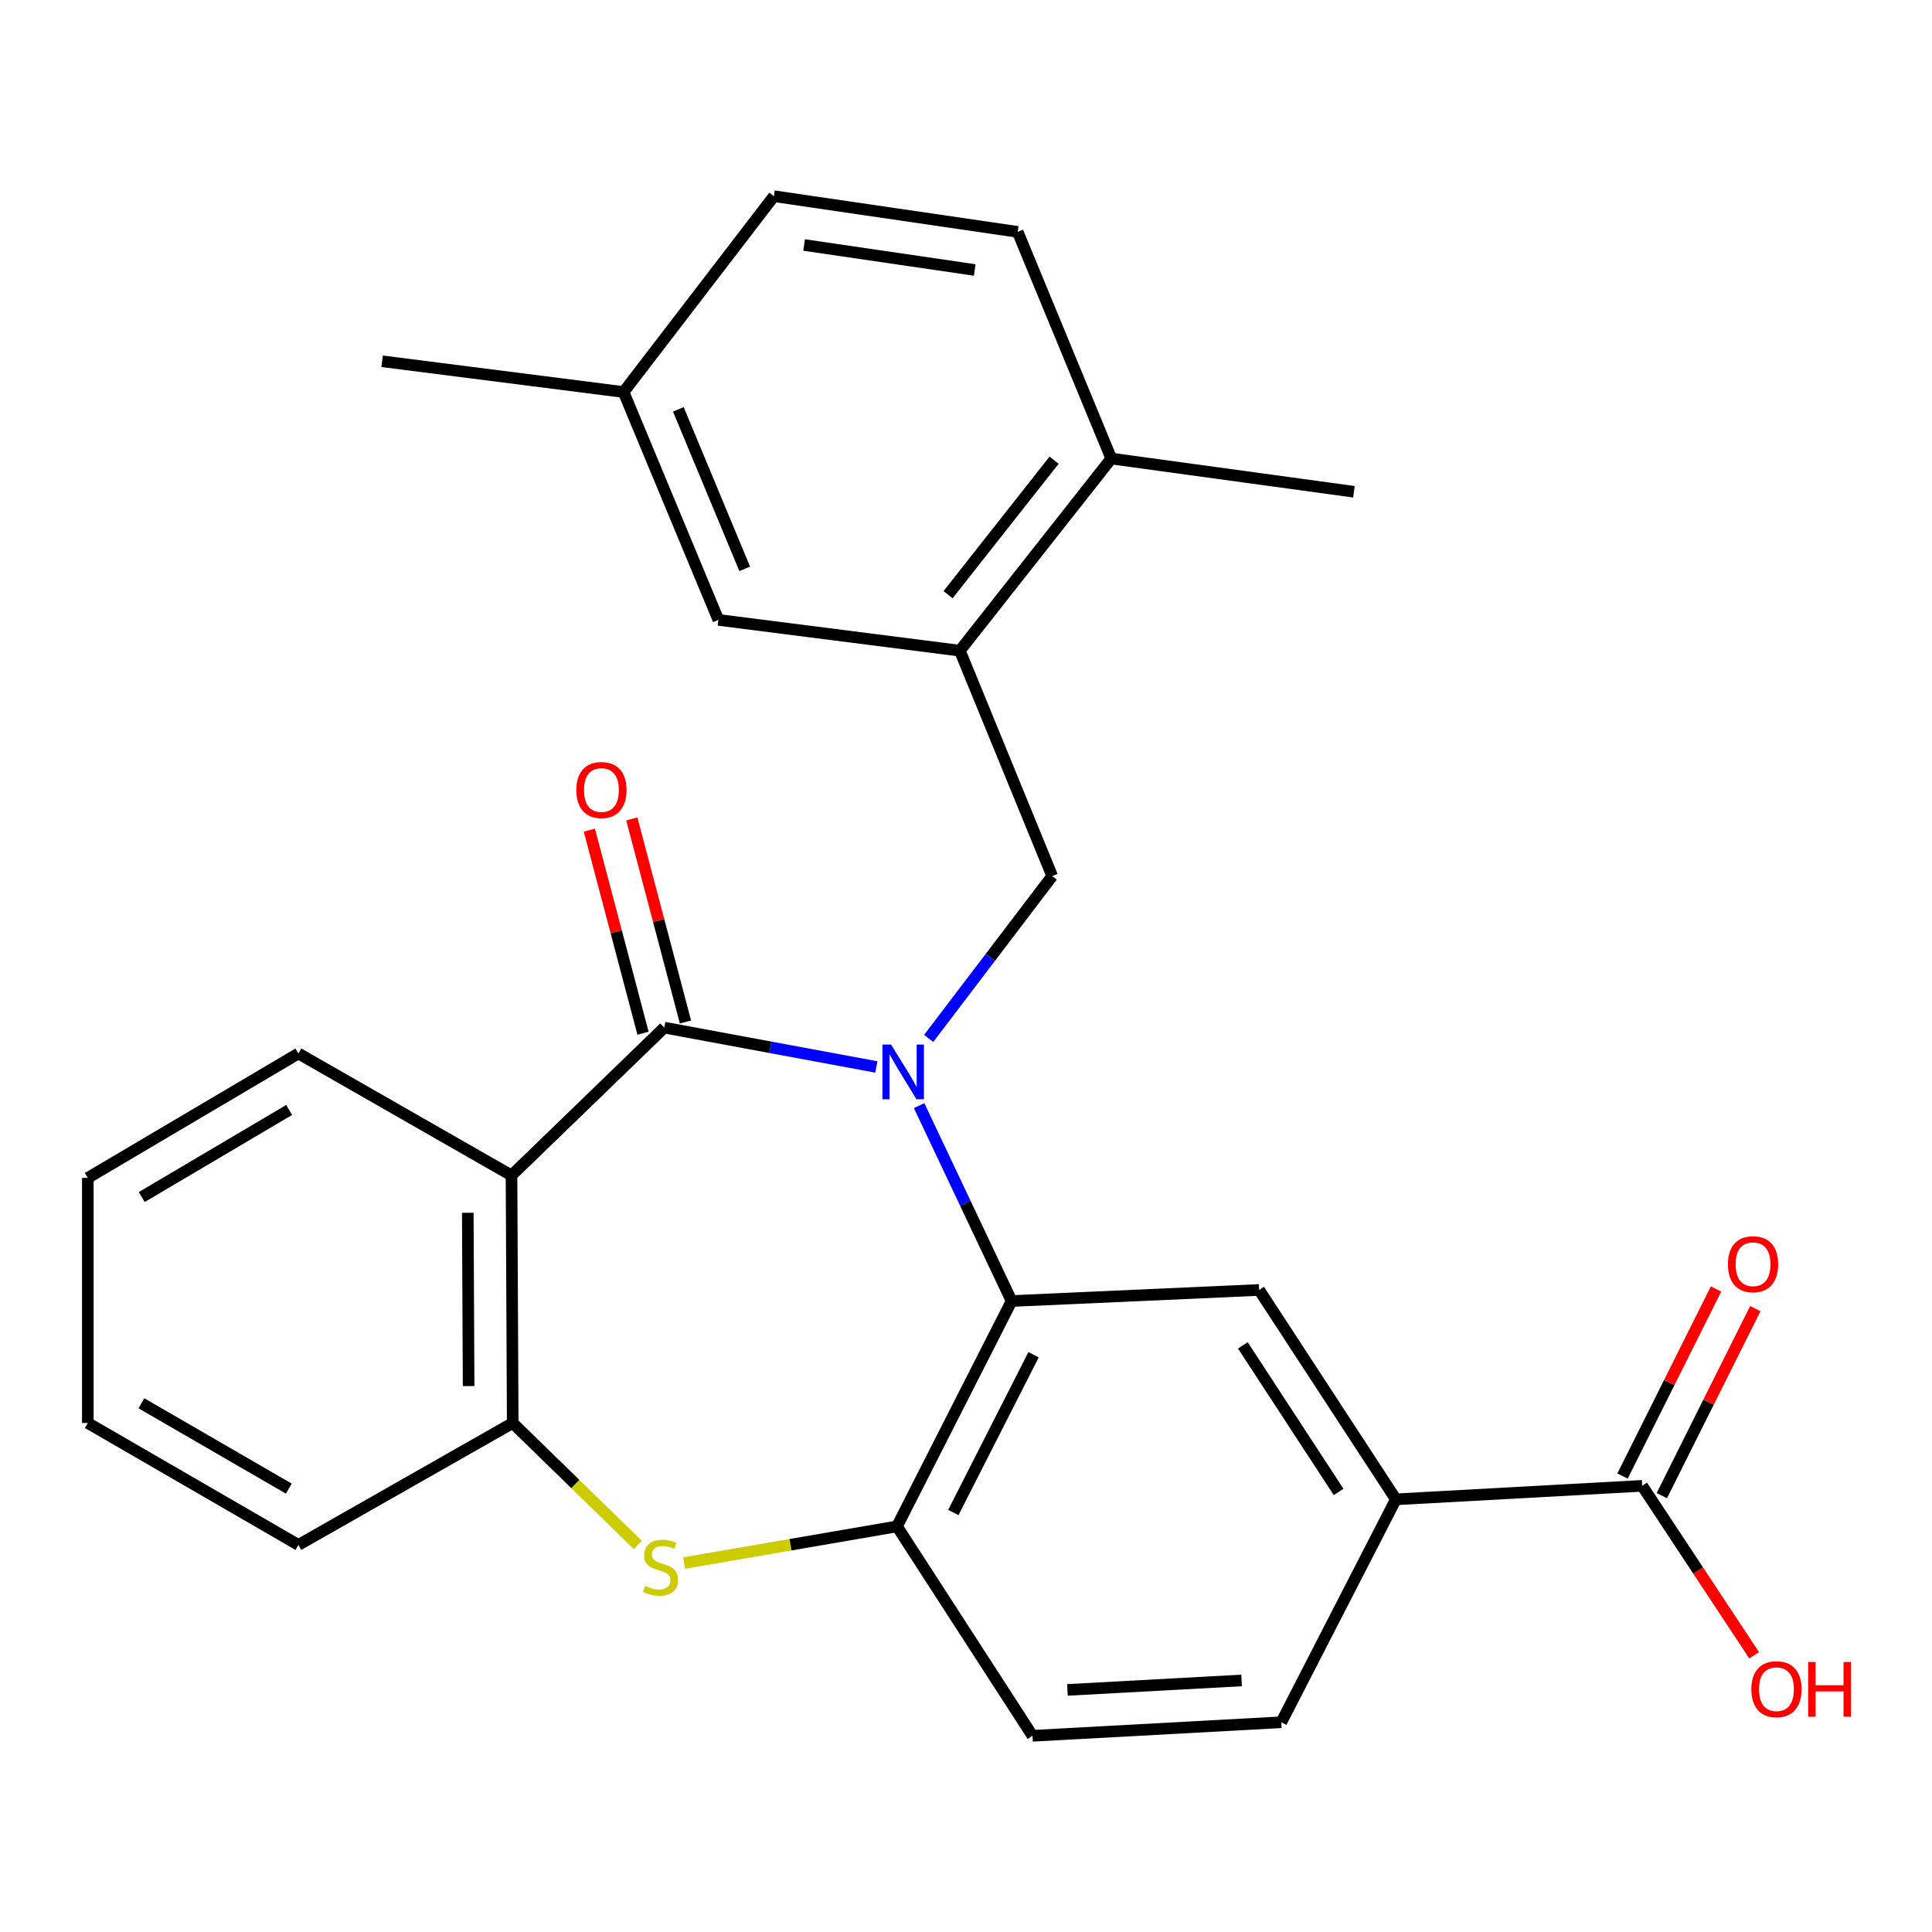 <?xml version='1.0' encoding='iso-8859-1'?>
<svg version='1.1' baseProfile='full'
              xmlns='http://www.w3.org/2000/svg'
                      xmlns:rdkit='http://www.rdkit.org/xml'
                      xmlns:xlink='http://www.w3.org/1999/xlink'
                  xml:space='preserve'
width='1000px' height='1000px' viewBox='0 0 1000 1000'>
<!-- END OF HEADER -->
<rect style='opacity:1.0;fill:#FFFFFF;stroke:none' width='1000' height='1000' x='0' y='0'> </rect>
<path class='bond-0' d='M 453.599,552.256 L 398.706,542.072' style='fill:none;fill-rule:evenodd;stroke:#0000FF;stroke-width:6px;stroke-linecap:butt;stroke-linejoin:miter;stroke-opacity:1' />
<path class='bond-0' d='M 398.706,542.072 L 343.814,531.887' style='fill:none;fill-rule:evenodd;stroke:#000000;stroke-width:6px;stroke-linecap:butt;stroke-linejoin:miter;stroke-opacity:1' />
<path class='bond-1' d='M 475.737,572.272 L 499.671,622.843' style='fill:none;fill-rule:evenodd;stroke:#0000FF;stroke-width:6px;stroke-linecap:butt;stroke-linejoin:miter;stroke-opacity:1' />
<path class='bond-1' d='M 499.671,622.843 L 523.604,673.413' style='fill:none;fill-rule:evenodd;stroke:#000000;stroke-width:6px;stroke-linecap:butt;stroke-linejoin:miter;stroke-opacity:1' />
<path class='bond-4' d='M 480.68,537.488 L 512.649,495.47' style='fill:none;fill-rule:evenodd;stroke:#0000FF;stroke-width:6px;stroke-linecap:butt;stroke-linejoin:miter;stroke-opacity:1' />
<path class='bond-4' d='M 512.649,495.47 L 544.618,453.452' style='fill:none;fill-rule:evenodd;stroke:#000000;stroke-width:6px;stroke-linecap:butt;stroke-linejoin:miter;stroke-opacity:1' />
<path class='bond-2' d='M 343.814,531.887 L 264.76,608.402' style='fill:none;fill-rule:evenodd;stroke:#000000;stroke-width:6px;stroke-linecap:butt;stroke-linejoin:miter;stroke-opacity:1' />
<path class='bond-11' d='M 354.802,528.983 L 340.914,476.428' style='fill:none;fill-rule:evenodd;stroke:#000000;stroke-width:6px;stroke-linecap:butt;stroke-linejoin:miter;stroke-opacity:1' />
<path class='bond-11' d='M 340.914,476.428 L 327.025,423.873' style='fill:none;fill-rule:evenodd;stroke:#FF0000;stroke-width:6px;stroke-linecap:butt;stroke-linejoin:miter;stroke-opacity:1' />
<path class='bond-11' d='M 332.825,534.791 L 318.937,482.236' style='fill:none;fill-rule:evenodd;stroke:#000000;stroke-width:6px;stroke-linecap:butt;stroke-linejoin:miter;stroke-opacity:1' />
<path class='bond-11' d='M 318.937,482.236 L 305.048,429.681' style='fill:none;fill-rule:evenodd;stroke:#FF0000;stroke-width:6px;stroke-linecap:butt;stroke-linejoin:miter;stroke-opacity:1' />
<path class='bond-5' d='M 523.604,673.413 L 464.289,790.062' style='fill:none;fill-rule:evenodd;stroke:#000000;stroke-width:6px;stroke-linecap:butt;stroke-linejoin:miter;stroke-opacity:1' />
<path class='bond-5' d='M 534.969,701.214 L 493.448,782.868' style='fill:none;fill-rule:evenodd;stroke:#000000;stroke-width:6px;stroke-linecap:butt;stroke-linejoin:miter;stroke-opacity:1' />
<path class='bond-7' d='M 523.604,673.413 L 651.72,667.68' style='fill:none;fill-rule:evenodd;stroke:#000000;stroke-width:6px;stroke-linecap:butt;stroke-linejoin:miter;stroke-opacity:1' />
<path class='bond-6' d='M 264.76,608.402 L 265.379,736.543' style='fill:none;fill-rule:evenodd;stroke:#000000;stroke-width:6px;stroke-linecap:butt;stroke-linejoin:miter;stroke-opacity:1' />
<path class='bond-6' d='M 242.122,627.733 L 242.555,717.432' style='fill:none;fill-rule:evenodd;stroke:#000000;stroke-width:6px;stroke-linecap:butt;stroke-linejoin:miter;stroke-opacity:1' />
<path class='bond-20' d='M 264.76,608.402 L 154.45,545.286' style='fill:none;fill-rule:evenodd;stroke:#000000;stroke-width:6px;stroke-linecap:butt;stroke-linejoin:miter;stroke-opacity:1' />
<path class='bond-3' d='M 354.079,809.029 L 409.184,799.546' style='fill:none;fill-rule:evenodd;stroke:#CCCC00;stroke-width:6px;stroke-linecap:butt;stroke-linejoin:miter;stroke-opacity:1' />
<path class='bond-3' d='M 409.184,799.546 L 464.289,790.062' style='fill:none;fill-rule:evenodd;stroke:#000000;stroke-width:6px;stroke-linecap:butt;stroke-linejoin:miter;stroke-opacity:1' />
<path class='bond-27' d='M 330.143,799.672 L 297.761,768.107' style='fill:none;fill-rule:evenodd;stroke:#CCCC00;stroke-width:6px;stroke-linecap:butt;stroke-linejoin:miter;stroke-opacity:1' />
<path class='bond-27' d='M 297.761,768.107 L 265.379,736.543' style='fill:none;fill-rule:evenodd;stroke:#000000;stroke-width:6px;stroke-linecap:butt;stroke-linejoin:miter;stroke-opacity:1' />
<path class='bond-8' d='M 544.618,453.452 L 496.82,336.79' style='fill:none;fill-rule:evenodd;stroke:#000000;stroke-width:6px;stroke-linecap:butt;stroke-linejoin:miter;stroke-opacity:1' />
<path class='bond-14' d='M 464.289,790.062 L 534.414,898.452' style='fill:none;fill-rule:evenodd;stroke:#000000;stroke-width:6px;stroke-linecap:butt;stroke-linejoin:miter;stroke-opacity:1' />
<path class='bond-22' d='M 265.379,736.543 L 154.45,799.647' style='fill:none;fill-rule:evenodd;stroke:#000000;stroke-width:6px;stroke-linecap:butt;stroke-linejoin:miter;stroke-opacity:1' />
<path class='bond-9' d='M 651.72,667.68 L 722.502,776.057' style='fill:none;fill-rule:evenodd;stroke:#000000;stroke-width:6px;stroke-linecap:butt;stroke-linejoin:miter;stroke-opacity:1' />
<path class='bond-9' d='M 643.305,696.367 L 692.853,772.231' style='fill:none;fill-rule:evenodd;stroke:#000000;stroke-width:6px;stroke-linecap:butt;stroke-linejoin:miter;stroke-opacity:1' />
<path class='bond-12' d='M 496.82,336.79 L 575.204,237.341' style='fill:none;fill-rule:evenodd;stroke:#000000;stroke-width:6px;stroke-linecap:butt;stroke-linejoin:miter;stroke-opacity:1' />
<path class='bond-12' d='M 490.725,307.802 L 545.594,238.188' style='fill:none;fill-rule:evenodd;stroke:#000000;stroke-width:6px;stroke-linecap:butt;stroke-linejoin:miter;stroke-opacity:1' />
<path class='bond-13' d='M 496.82,336.79 L 371.836,320.853' style='fill:none;fill-rule:evenodd;stroke:#000000;stroke-width:6px;stroke-linecap:butt;stroke-linejoin:miter;stroke-opacity:1' />
<path class='bond-10' d='M 722.502,776.057 L 849.986,769.061' style='fill:none;fill-rule:evenodd;stroke:#000000;stroke-width:6px;stroke-linecap:butt;stroke-linejoin:miter;stroke-opacity:1' />
<path class='bond-16' d='M 722.502,776.057 L 663.199,891.443' style='fill:none;fill-rule:evenodd;stroke:#000000;stroke-width:6px;stroke-linecap:butt;stroke-linejoin:miter;stroke-opacity:1' />
<path class='bond-15' d='M 860.152,774.144 L 884.352,725.738' style='fill:none;fill-rule:evenodd;stroke:#000000;stroke-width:6px;stroke-linecap:butt;stroke-linejoin:miter;stroke-opacity:1' />
<path class='bond-15' d='M 884.352,725.738 L 908.552,677.332' style='fill:none;fill-rule:evenodd;stroke:#FF0000;stroke-width:6px;stroke-linecap:butt;stroke-linejoin:miter;stroke-opacity:1' />
<path class='bond-15' d='M 839.82,763.979 L 864.02,715.573' style='fill:none;fill-rule:evenodd;stroke:#000000;stroke-width:6px;stroke-linecap:butt;stroke-linejoin:miter;stroke-opacity:1' />
<path class='bond-15' d='M 864.02,715.573 L 888.221,667.167' style='fill:none;fill-rule:evenodd;stroke:#FF0000;stroke-width:6px;stroke-linecap:butt;stroke-linejoin:miter;stroke-opacity:1' />
<path class='bond-18' d='M 849.986,769.061 L 878.967,812.916' style='fill:none;fill-rule:evenodd;stroke:#000000;stroke-width:6px;stroke-linecap:butt;stroke-linejoin:miter;stroke-opacity:1' />
<path class='bond-18' d='M 878.967,812.916 L 907.947,856.771' style='fill:none;fill-rule:evenodd;stroke:#FF0000;stroke-width:6px;stroke-linecap:butt;stroke-linejoin:miter;stroke-opacity:1' />
<path class='bond-17' d='M 575.204,237.341 L 526.749,120.023' style='fill:none;fill-rule:evenodd;stroke:#000000;stroke-width:6px;stroke-linecap:butt;stroke-linejoin:miter;stroke-opacity:1' />
<path class='bond-23' d='M 575.204,237.341 L 700.794,254.541' style='fill:none;fill-rule:evenodd;stroke:#000000;stroke-width:6px;stroke-linecap:butt;stroke-linejoin:miter;stroke-opacity:1' />
<path class='bond-19' d='M 371.836,320.853 L 322.762,202.916' style='fill:none;fill-rule:evenodd;stroke:#000000;stroke-width:6px;stroke-linecap:butt;stroke-linejoin:miter;stroke-opacity:1' />
<path class='bond-19' d='M 385.462,294.43 L 351.11,211.874' style='fill:none;fill-rule:evenodd;stroke:#000000;stroke-width:6px;stroke-linecap:butt;stroke-linejoin:miter;stroke-opacity:1' />
<path class='bond-28' d='M 534.414,898.452 L 663.199,891.443' style='fill:none;fill-rule:evenodd;stroke:#000000;stroke-width:6px;stroke-linecap:butt;stroke-linejoin:miter;stroke-opacity:1' />
<path class='bond-28' d='M 552.497,874.703 L 642.646,869.797' style='fill:none;fill-rule:evenodd;stroke:#000000;stroke-width:6px;stroke-linecap:butt;stroke-linejoin:miter;stroke-opacity:1' />
<path class='bond-29' d='M 526.749,120.023 L 400.566,101.548' style='fill:none;fill-rule:evenodd;stroke:#000000;stroke-width:6px;stroke-linecap:butt;stroke-linejoin:miter;stroke-opacity:1' />
<path class='bond-29' d='M 504.528,139.743 L 416.2,126.811' style='fill:none;fill-rule:evenodd;stroke:#000000;stroke-width:6px;stroke-linecap:butt;stroke-linejoin:miter;stroke-opacity:1' />
<path class='bond-21' d='M 322.762,202.916 L 400.566,101.548' style='fill:none;fill-rule:evenodd;stroke:#000000;stroke-width:6px;stroke-linecap:butt;stroke-linejoin:miter;stroke-opacity:1' />
<path class='bond-24' d='M 322.762,202.916 L 197.791,186.992' style='fill:none;fill-rule:evenodd;stroke:#000000;stroke-width:6px;stroke-linecap:butt;stroke-linejoin:miter;stroke-opacity:1' />
<path class='bond-25' d='M 154.45,545.286 L 45.455,609.678' style='fill:none;fill-rule:evenodd;stroke:#000000;stroke-width:6px;stroke-linecap:butt;stroke-linejoin:miter;stroke-opacity:1' />
<path class='bond-25' d='M 149.663,574.515 L 73.366,619.59' style='fill:none;fill-rule:evenodd;stroke:#000000;stroke-width:6px;stroke-linecap:butt;stroke-linejoin:miter;stroke-opacity:1' />
<path class='bond-30' d='M 154.45,799.647 L 45.455,736.543' style='fill:none;fill-rule:evenodd;stroke:#000000;stroke-width:6px;stroke-linecap:butt;stroke-linejoin:miter;stroke-opacity:1' />
<path class='bond-30' d='M 149.49,770.51 L 73.193,726.337' style='fill:none;fill-rule:evenodd;stroke:#000000;stroke-width:6px;stroke-linecap:butt;stroke-linejoin:miter;stroke-opacity:1' />
<path class='bond-26' d='M 45.455,609.678 L 45.455,736.543' style='fill:none;fill-rule:evenodd;stroke:#000000;stroke-width:6px;stroke-linecap:butt;stroke-linejoin:miter;stroke-opacity:1' />
<path  class='atom-0' d='M 461.224 540.673
L 470.504 555.673
Q 471.424 557.153, 472.904 559.833
Q 474.384 562.513, 474.464 562.673
L 474.464 540.673
L 478.224 540.673
L 478.224 568.993
L 474.344 568.993
L 464.384 552.593
Q 463.224 550.673, 461.984 548.473
Q 460.784 546.273, 460.424 545.593
L 460.424 568.993
L 456.744 568.993
L 456.744 540.673
L 461.224 540.673
' fill='#0000FF'/>
<path  class='atom-4' d='M 333.894 820.846
Q 334.214 820.966, 335.534 821.526
Q 336.854 822.086, 338.294 822.446
Q 339.774 822.766, 341.214 822.766
Q 343.894 822.766, 345.454 821.486
Q 347.014 820.166, 347.014 817.886
Q 347.014 816.326, 346.214 815.366
Q 345.454 814.406, 344.254 813.886
Q 343.054 813.366, 341.054 812.766
Q 338.534 812.006, 337.014 811.286
Q 335.534 810.566, 334.454 809.046
Q 333.414 807.526, 333.414 804.966
Q 333.414 801.406, 335.814 799.206
Q 338.254 797.006, 343.054 797.006
Q 346.334 797.006, 350.054 798.566
L 349.134 801.646
Q 345.734 800.246, 343.174 800.246
Q 340.414 800.246, 338.894 801.406
Q 337.374 802.526, 337.414 804.486
Q 337.414 806.006, 338.174 806.926
Q 338.974 807.846, 340.094 808.366
Q 341.254 808.886, 343.174 809.486
Q 345.734 810.286, 347.254 811.086
Q 348.774 811.886, 349.854 813.526
Q 350.974 815.126, 350.974 817.886
Q 350.974 821.806, 348.334 823.926
Q 345.734 826.006, 341.374 826.006
Q 338.854 826.006, 336.934 825.446
Q 335.054 824.926, 332.814 824.006
L 333.894 820.846
' fill='#CCCC00'/>
<path  class='atom-12' d='M 298.295 408.915
Q 298.295 402.115, 301.655 398.315
Q 305.015 394.515, 311.295 394.515
Q 317.575 394.515, 320.935 398.315
Q 324.295 402.115, 324.295 408.915
Q 324.295 415.795, 320.895 419.715
Q 317.495 423.595, 311.295 423.595
Q 305.055 423.595, 301.655 419.715
Q 298.295 415.835, 298.295 408.915
M 311.295 420.395
Q 315.615 420.395, 317.935 417.515
Q 320.295 414.595, 320.295 408.915
Q 320.295 403.355, 317.935 400.555
Q 315.615 397.715, 311.295 397.715
Q 306.975 397.715, 304.615 400.515
Q 302.295 403.315, 302.295 408.915
Q 302.295 414.635, 304.615 417.515
Q 306.975 420.395, 311.295 420.395
' fill='#FF0000'/>
<path  class='atom-16' d='M 894.37 654.361
Q 894.37 647.561, 897.73 643.761
Q 901.09 639.961, 907.37 639.961
Q 913.65 639.961, 917.01 643.761
Q 920.37 647.561, 920.37 654.361
Q 920.37 661.241, 916.97 665.161
Q 913.57 669.041, 907.37 669.041
Q 901.13 669.041, 897.73 665.161
Q 894.37 661.281, 894.37 654.361
M 907.37 665.841
Q 911.69 665.841, 914.01 662.961
Q 916.37 660.041, 916.37 654.361
Q 916.37 648.801, 914.01 646.001
Q 911.69 643.161, 907.37 643.161
Q 903.05 643.161, 900.69 645.961
Q 898.37 648.761, 898.37 654.361
Q 898.37 660.081, 900.69 662.961
Q 903.05 665.841, 907.37 665.841
' fill='#FF0000'/>
<path  class='atom-19' d='M 906.493 874.323
Q 906.493 867.523, 909.853 863.723
Q 913.213 859.923, 919.493 859.923
Q 925.773 859.923, 929.133 863.723
Q 932.493 867.523, 932.493 874.323
Q 932.493 881.203, 929.093 885.123
Q 925.693 889.003, 919.493 889.003
Q 913.253 889.003, 909.853 885.123
Q 906.493 881.243, 906.493 874.323
M 919.493 885.803
Q 923.813 885.803, 926.133 882.923
Q 928.493 880.003, 928.493 874.323
Q 928.493 868.763, 926.133 865.963
Q 923.813 863.123, 919.493 863.123
Q 915.173 863.123, 912.813 865.923
Q 910.493 868.723, 910.493 874.323
Q 910.493 880.043, 912.813 882.923
Q 915.173 885.803, 919.493 885.803
' fill='#FF0000'/>
<path  class='atom-19' d='M 935.893 860.243
L 939.733 860.243
L 939.733 872.283
L 954.213 872.283
L 954.213 860.243
L 958.053 860.243
L 958.053 888.563
L 954.213 888.563
L 954.213 875.483
L 939.733 875.483
L 939.733 888.563
L 935.893 888.563
L 935.893 860.243
' fill='#FF0000'/>
</svg>
